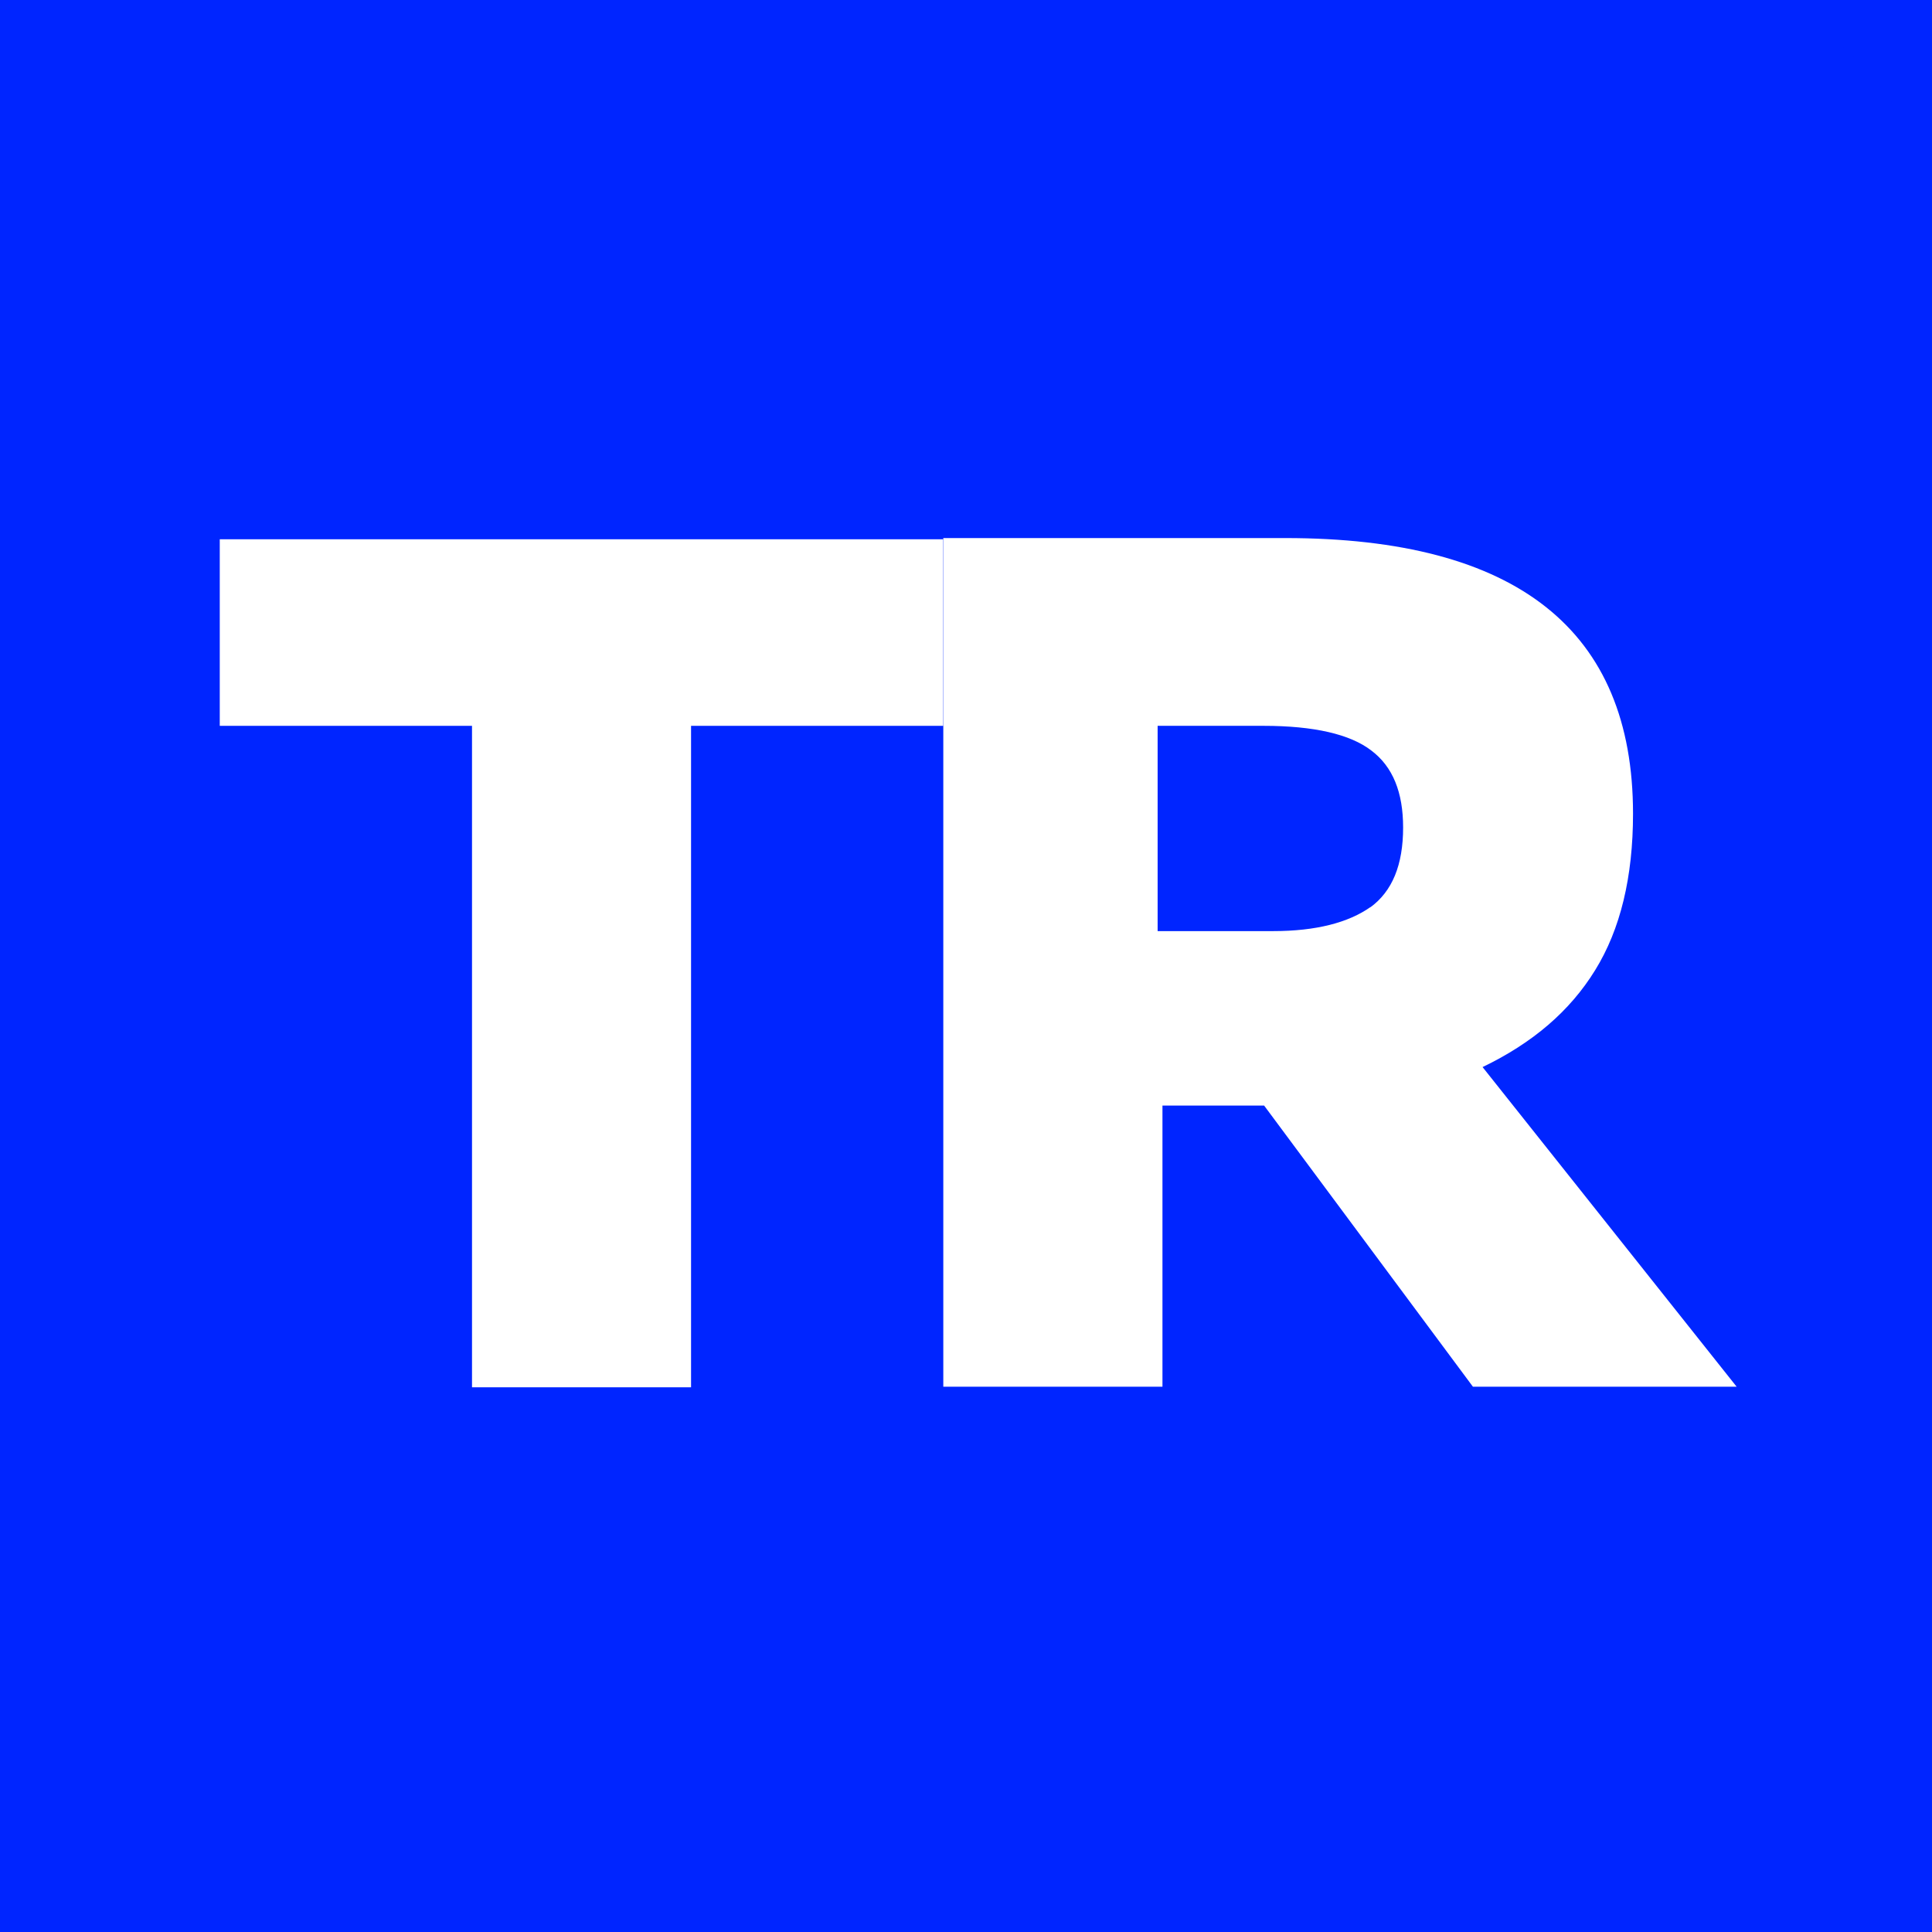 <svg width="16" height="16" viewBox="0 0 16 16" fill="none" xmlns="http://www.w3.org/2000/svg">
<rect x="0" y="0" width="16" height="16" fill="#808080" stroke="none"/>
<g clip-path="url(#clip0_13403_31492)">
<rect width="16" height="16" fill="#0025FF"/>
<path d="M14.135 0H1.814C0.812 0 0 0.812 0 1.814V14.135C0 15.137 0.812 15.949 1.814 15.949H14.135C15.137 15.949 15.949 15.137 15.949 14.135V1.814C15.949 0.812 15.137 0 14.135 0Z" fill="#0025FF"/>
<path d="M12.278 8.837C12.692 8.638 13.001 8.374 13.21 8.035C13.42 7.696 13.524 7.262 13.524 6.739C13.524 5.219 12.562 4.456 10.643 4.456H7.812V11.484H9.627V9.156H10.469L12.198 11.484H14.382L12.278 8.837ZM11.351 7.511C11.167 7.641 10.898 7.711 10.544 7.711H9.587V6.011H10.464C10.883 6.011 11.182 6.081 11.356 6.215C11.536 6.35 11.62 6.564 11.62 6.853C11.62 7.162 11.531 7.382 11.346 7.516L11.351 7.511Z" fill="white"/>
<path d="M5.728 11.489H3.909V6.011H1.82V4.466H7.811V6.011H5.723V11.489H5.728Z" fill="white"/>
</g>
<defs>
<clipPath id="clip0_13403_31492">
<rect width="16" height="16" fill="white"/>
</clipPath>
</defs>
</svg>
